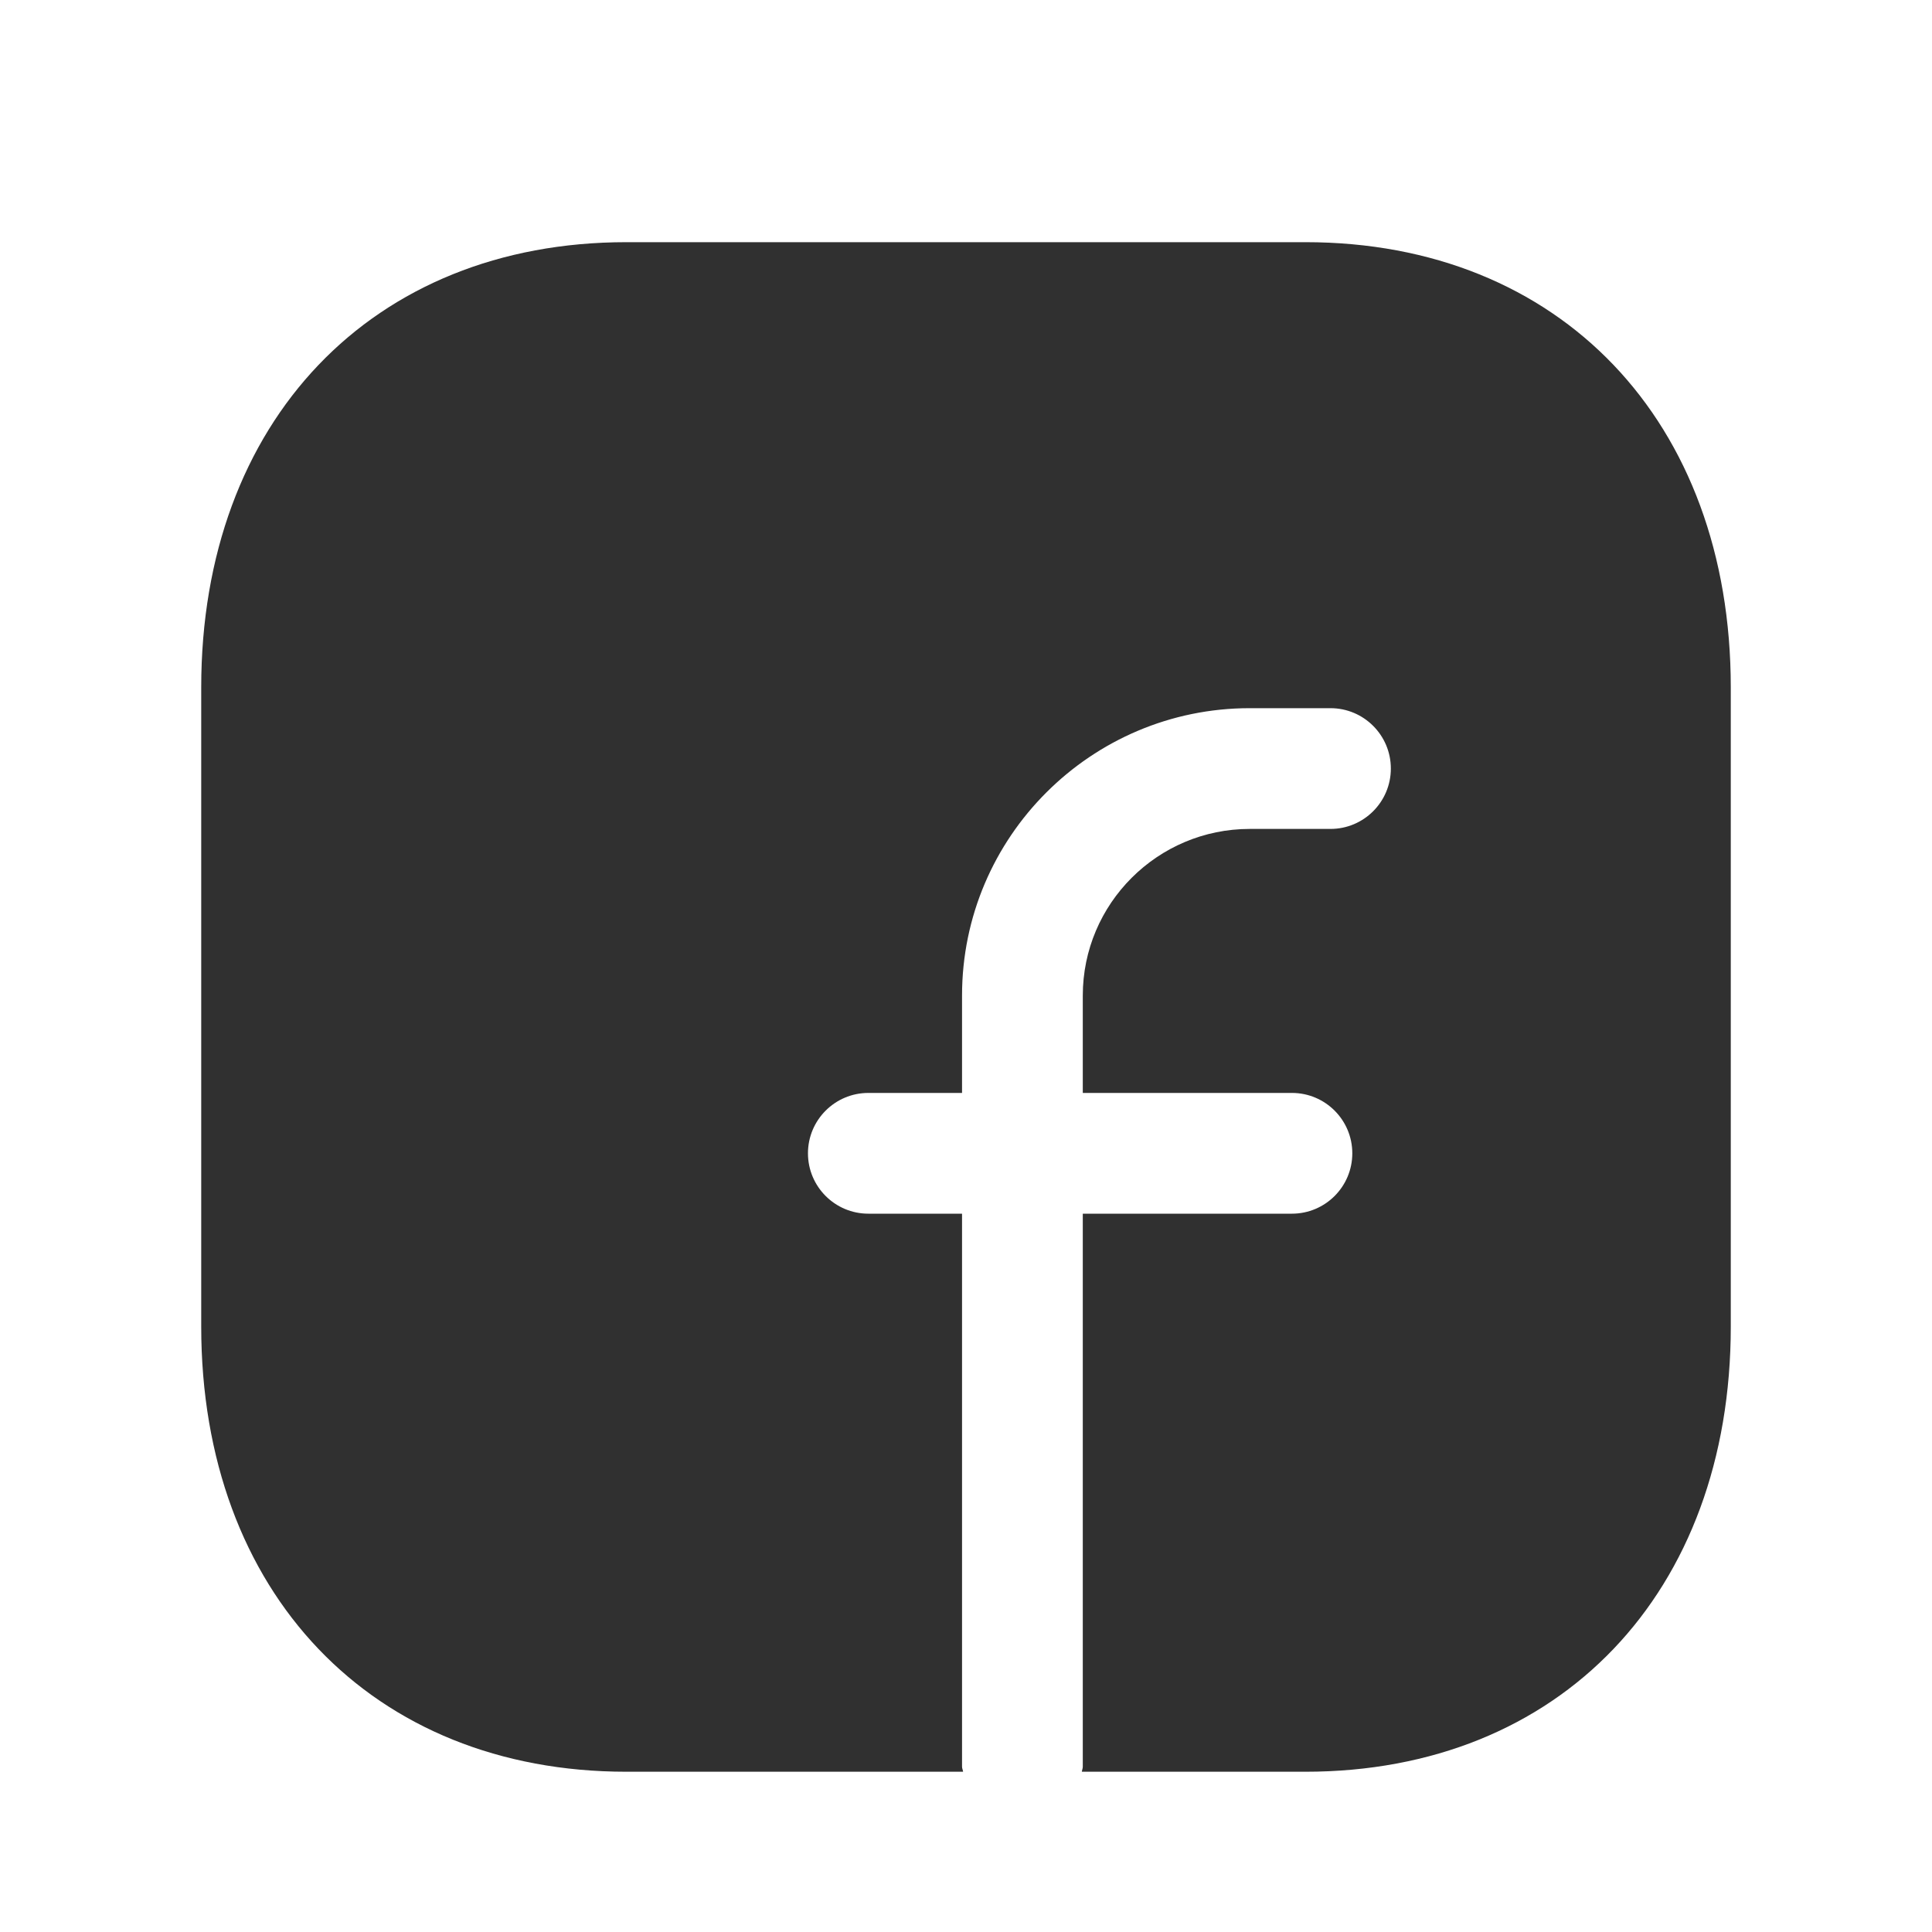 <svg width="20" height="20" viewBox="0 0 20 20" fill="none" xmlns="http://www.w3.org/2000/svg"><path fill-rule="evenodd" clip-rule="evenodd" d="M13.514 2.507H6.485C3.853 2.507 2.083 4.36 2.083 7.116V13.732C2.083 16.488 3.853 18.341 6.485 18.341H9.97C9.968 18.323 9.959 18.307 9.959 18.289V12.564H8.989C8.644 12.564 8.364 12.284 8.364 11.939C8.364 11.594 8.644 11.314 8.989 11.314H9.959V10.306C9.959 8.665 11.295 7.331 12.937 7.331H13.773C14.118 7.331 14.398 7.611 14.398 7.956C14.398 8.301 14.118 8.581 13.773 8.581H12.937C11.984 8.581 11.209 9.354 11.209 10.306V11.314H13.374C13.719 11.314 13.999 11.594 13.999 11.939C13.999 12.284 13.719 12.564 13.374 12.564H11.209V18.289C11.209 18.307 11.201 18.323 11.199 18.341H13.513C16.147 18.341 17.917 16.488 17.917 13.732V7.116C17.917 4.36 16.148 2.507 13.514 2.507Z" fill="#303030"/></svg>